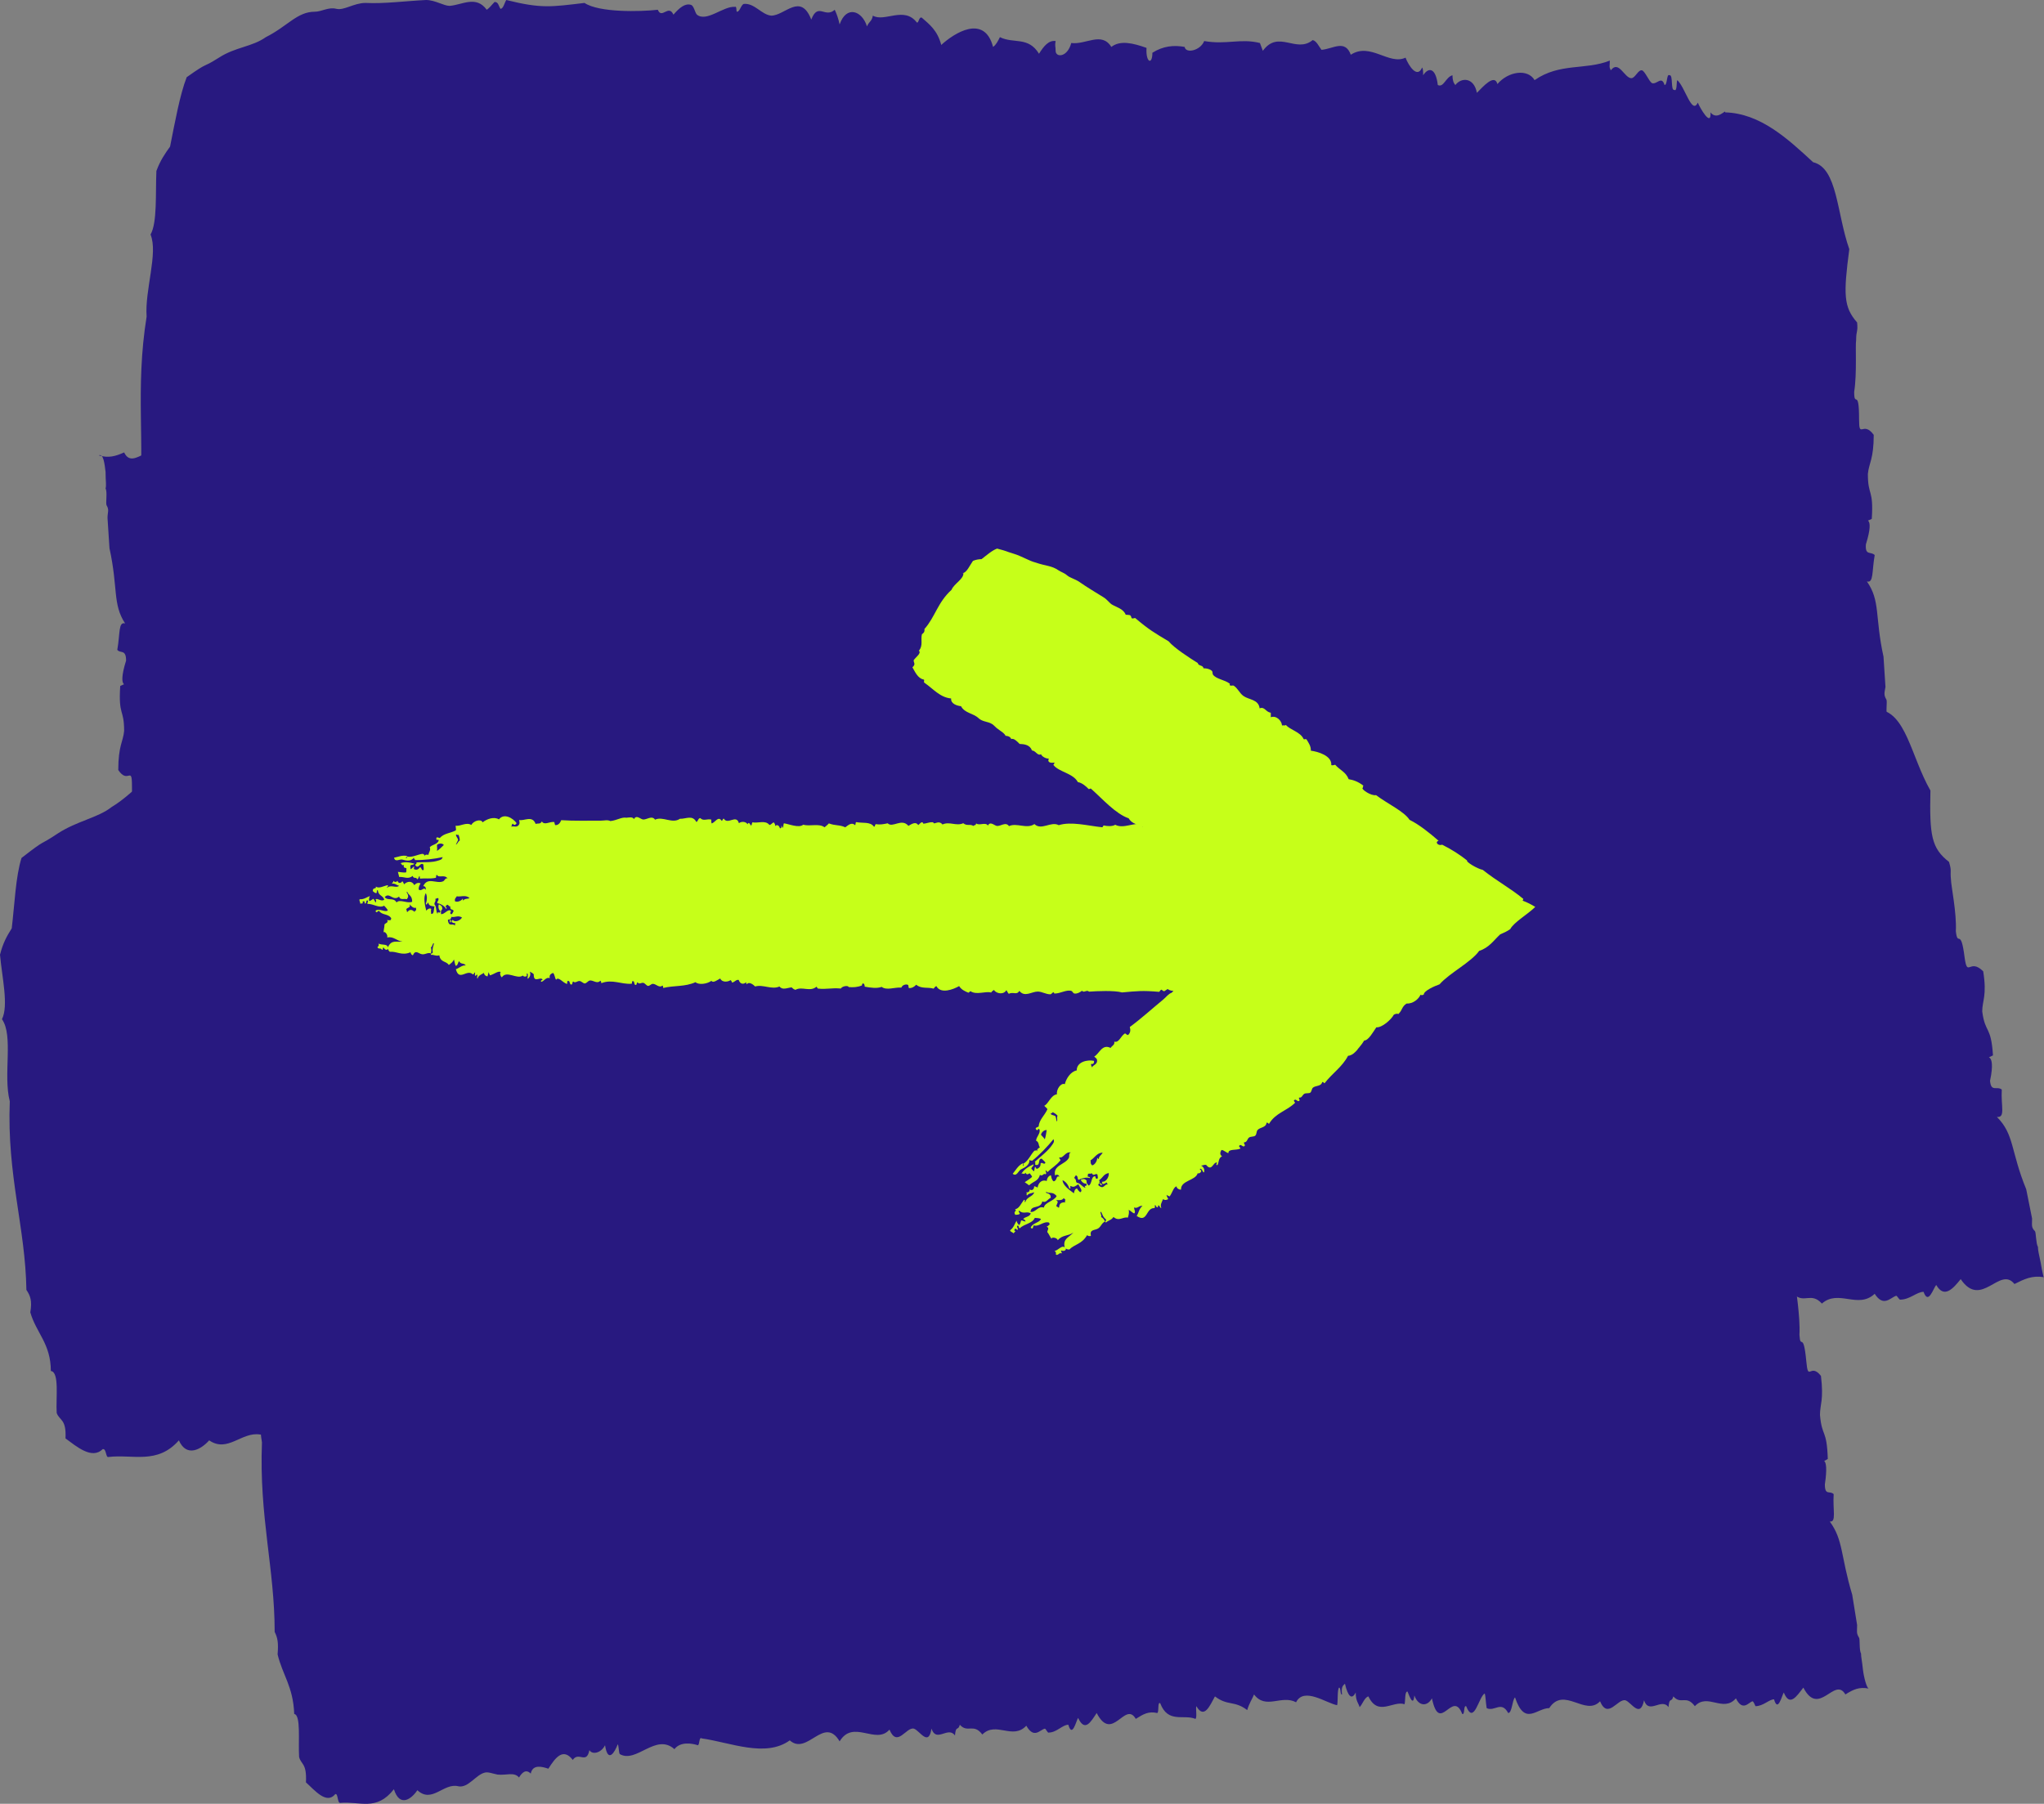 <svg xmlns="http://www.w3.org/2000/svg" id="Ebene_2" data-name="Ebene 2" viewBox="0 0 209.12 184.59"><rect x="0" y="0" width="209.12" height="184.59" fill="#808080" stroke="none"/><defs><style> .cls-1 { fill: #281980; } .cls-1, .cls-2 { stroke-width: 0px; } .cls-2 { fill: #c6ff19; } </style></defs><g id="Ebene_1-2" data-name="Ebene 1"><path class="cls-1" d="m190.6,170.9c-.1-1-.2-1.3-.2-1.7-.2-.3-.1-1.5-.2-1.6-.3-.5-.2-.6-.2-1.3l-.5-3.1c-1.2-4-.9-5.6-2.3-7.5.7.1.3-1.1.4-2.8-.4-.4-.9.2-.9-1,.5-3.3-.6-2,.3-2.6-.1-3.1-.6-2.2-.8-4.5,0-1.1.4-1.5.1-4-1.1-1.4-1.3.7-1.5-1.5-.3-3.2-.6-1.1-.7-2.7.1-1.9-.4-4.7-.4-5.3-.1-1,.1-.8-.1-1.8-1.4-1.4-1.6-2.7-1.5-7.4-1.6-3.6-1.9-8.2-4.3-8.5-2.6-2.2-5.4-4.4-8.6-4.1,0-.4-.6,1-1.4.2.2,1.6-1-.4-1.3-.9-.4,1.3-1.3-1.4-2.2-2-.1.2.1,1.2-.2,1-.4.2-.3-1.5-.7-1.5-.3-.1-.1,1-.3,1.1-.4-.9-.8.1-1.2-.1-.3-.1-.7-1.1-1-1.2-.3,0-.6.9-.9.9-.6.1-1.4-1.7-2-.5-.2-.4-.1-.4-.2-1-2.1,1.2-4.3.7-6.4,2.8-.7-1.2-2.5-.6-3.3.8-.4-1.1-1.3.4-1.8,1.1-.4-1.6-1.7-1.4-2.2-.5q-.3-.3-.4-1c-.6.3-.7,1.4-1.3,1.2-.4-1.7-1.1-1.8-1.6-.8,0-.4-.1-.6-.2-.7-.3,1.2-1.3-.1-1.7-.8-1.5,1-3.3-1.2-4.7.4-.7-1.5-1.5-.5-2.4-.2-.3-.4-.5-.8-.8-.9-1.2,1.6-3.1-.8-4.4,1.5-.1-.3-.2-.5-.3-.7-1.8-.3-3,.6-5,.3-.2,1-1.5,1.5-1.7.7-.9-.1-1.9.1-2.8.9.1,1.3-.6,1-.6-.4-1.3-.4-2.7-.5-3.7.2-1.3-1.5-2.8.1-4.4.1-.2,1.5-1.4,1.7-1.5,1,0-.5-.1-.5-.2-1-.7,0-1.1.7-1.4,1.5-1.2-1.7-2.3-.7-3.5-1.3-.1.5-.2.9-.4,1.1-1.1-3.3-3.3-1-4.3.4-.5-1.4-1.2-2-2-2.6-.2,0-.2.6-.4.6-1.4-1.6-3,.3-4.3-.2-.1.6-.3.7-.5,1.1-.7-1.5-2.2-1.9-2.7.1-.2-.5-.4-1.1-.6-1.5-.9,1-1.7-.6-2.1,1.3-1.3-2.6-2.5-.1-3.8,0-.9,0-1.7-1-2.6-.9-.2.2-.3.9-.6.8-.1,0-.1-.6-.3-.5-1.1,0-2.4,1.9-3.3,1.2-.2-.1-.3-.9-.6-.9-.5-.1-1,.5-1.5,1.2-.5-1-.9.6-1.5-.3-1.6.4-5.1.9-6.7.1-3,.7-4.1,1.1-7.6.7-.1.4-.2.9-.5.9-.2-.2-.3-.7-.6-.6-.2.3-.4.6-.6.9-1.1-1.4-2.2-.2-3.3.1-.5.1-1.3-.4-2.1-.3-1.7.3-3.5.9-5.1,1-1,.1-1.7,1-2.4.9s-1.2.4-1.7.5c-1.5.1-2.2,1.7-4.1,3-1.2,1.1-2.9,1.3-4.5,2.6-1.7,1.4-.8.4-3,2.3-.5,1.8-.6,4.7-.8,7.2-.4.8-.7,1.5-1,2.7.2,2.3.7,5.2.2,6.6.9,1.8.1,5.7.6,8.4-.3,7.6,1.3,12.9,1.3,19.4.3.6.4,1.1.3,2.3.5,2.1,1.6,3.3,1.7,6.1.7.1.4,2.8.5,4.4.2.8.8.6.7,2.6.9.8,2.1,2.3,3,1.2.3-.1.2.9.5.9,2-.2,3.7.9,5.5-1.4.6,1.9,1.8,1,2.4.1,1.5,1.4,2.7-.8,4.2-.4,1,.2,1.8-1.2,2.7-1.4.3-.1.8.1,1.3.2.9.1,1.7-.3,2.2.3.3-.5.7-.9,1.2-.4.2-1,1.2-.7,1.8-.5.7-1.1,1.5-2.2,2.5-.9.6-.9,1.4.5,1.7-1,.3.5,1.2.3,1.6-.5.3,1.9,1,.7,1.3-.1.1.1.1.8.2,1,1.7,1,3.7-2.2,5.6-.5.6-.8,1.8-.6,2.4-.4.2-.1.1-.9.4-.7,2.9.4,6.5,2,9,.2,1.8,1.6,3.5-2.6,5.1.1,1.4-2.3,3.7.4,5.1-1.2.8,1.9,1.7-.3,2.5-.1.6.2,1.5,1.9,1.8,0,.5,1.5,1.7-.3,2.4.7.1-1.1.3-.4.5-1.1.8.9,1.4-.2,2.3,1,1.4-1.4,3.1.6,4.5-.9.8,1.4,1.4.4,1.9.3.1,0,.3.5.4.4.8,0,1.4-.8,2-.8.4,1.4.8-.4,1-.7.7,1.5,1.3.4,1.9-.5,1.6,3.1,2.9-1.3,4,.6.8-.5,1.3-.8,2.2-.6.2-.1,0-1.2.3-1,.8,2.1,2.4,1.1,3.6,1.6.2-.1,0-1.1.1-1.3.8,1.4,1.4-.1,1.9-1,1.3,1,2,.4,3.3,1.4.2-.7.5-1.1.7-1.6,1.2,1.6,2.8,0,4.3.8.8-1.6,3.1.1,4.2.3.1-.4,0-1.6.2-1.8.2,0,.1.8.3.7-.1-.8.1-.9.3-1.1.3,1.3.7,1.7,1.1.9,0,.9.3,1.1.4,1.5.3-.3.5-1,.9-1.1,1,2.1,2.5.4,3.7.8.1-.4,0-1.3.3-1.3.2.5.6,1.6.7.4.4,1.1,1.3,1.2,1.8.3.8,3.8,2.1-1,3.1,1.6.3.1.1-.9.4-.8.8,2,1.3-1,1.9-1.3.1.3.1.9.2,1.5.8.4,1.5-.8,2.2.5.4,0,.4-1.3.7-1.6,1,3,2.2,1.1,3.5,1.1,1.5-2.3,3.7.9,5.2-.7.8,1.9,1.8-.3,2.6-.1.6.2,1.5,1.9,1.9,0,.5,1.5,1.8-.3,2.5.7.1-1.1.3-.4.5-1.1.8.9,1.3-.2,2.2,1,1.3-1.4,2.9.7,4.2-.8.7,1.4,1.3.4,1.7.3.1,0,.3.5.3.5.8,0,1.4-.7,1.9-.7.4,1.4.8-.4,1-.7.6,1.5,1.3.4,2-.5,1.6,3.1,3.2-1.2,4.3.7.8-.5,1.4-.8,2.4-.6-.2,0-.5-1.1-.6-1.9Z"></path><path class="cls-1" d="m193.1,75c0-1-.1-1.3,0-1.7-.2-.3,0-1.5-.1-1.7-.3-.5-.2-.7-.1-1.3l-.2-3.1c-.9-4.1-.3-5.7-1.7-7.7.7.2.5-1,.8-2.7-.4-.4-1,.1-.9-1.1,1-3.2-.4-2.1.6-2.6.2-3.1-.4-2.3-.4-4.6.1-1.1.6-1.5.6-4-1.1-1.5-1.5.5-1.5-1.6,0-3.3-.5-1.1-.5-2.8.3-1.9.1-4.7.2-5.3,0-1,.2-.8.1-1.8-1.4-1.6-1.4-2.9-.8-7.5-1.3-3.7-1.2-8.3-3.7-8.9-2.6-2.4-5.4-5-9-5.1.1-.4-.8.9-1.5,0,.1,1.6-1.1-.5-1.3-1-.6,1.3-1.3-1.6-2.1-2.3-.1.2,0,1.2-.3,1-.4.1-.1-1.6-.5-1.5-.3-.2-.2,1-.5,1-.3-1-.8,0-1.3-.2-.3-.2-.7-1.2-1-1.3-.4-.1-.7.8-1.1.8-.7,0-1.3-1.9-2.1-.8-.2-.4-.1-.4-.1-1-2.5,1-5.1.2-7.7,2-.7-1.2-2.7-.9-3.8.4-.3-1.1-1.5.3-2.1.9-.3-1.6-1.6-1.6-2.2-.8q-.3-.3-.3-1c-.7.2-.9,1.3-1.5,1-.2-1.7-.9-1.9-1.5-1,0-.4,0-.6-.1-.8-.5,1.2-1.4-.2-1.7-1-1.7.8-3.6-1.6-5.6-.3-.6-1.6-1.8-.6-3-.5-.3-.4-.5-.9-.9-1-1.7,1.4-3.5-1.1-5.1,1.1-.1-.3-.2-.5-.3-.8-2-.5-3.4.2-5.7-.2-.4,1-1.9,1.3-2,.6-1.1-.2-2.2-.1-3.3.6,0,1.3-.7,1-.6-.5-1.4-.5-2.7-.8-3.6-.1-1-1.6-2.6-.2-4.1-.4-.4,1.5-1.6,1.5-1.6.8,0-.5-.1-.5,0-1-.7-.1-1.2.5-1.7,1.3-1.1-1.8-2.6-1-4-1.7-.2.4-.4.8-.7,1-.9-3.4-4-1.4-5.3-.2-.4-1.5-1.2-2.1-2-2.8-.3-.1-.3.6-.5.5-1.3-1.7-3.3,0-4.5-.7-.1.6-.4.6-.6,1.1-.5-1.6-2.1-2.2-2.8-.2-.1-.5-.3-1.1-.5-1.5-1,.9-1.7-.8-2.4,1-1.1-2.8-2.7-.4-4.1-.4-1-.1-1.7-1.3-2.8-1.2-.3.1-.4.8-.7.8-.1,0,0-.6-.2-.5-1.2-.1-2.9,1.6-3.9.8-.2-.2-.3-.9-.6-1-.6-.2-1.2.3-1.8,1-.5-1.1-1.2.5-1.6-.5-1.8.2-6,.3-7.5-.7-3.4.4-4.4.6-8-.3-.2.3-.3.9-.6.9-.2-.3-.2-.7-.6-.7-.3.3-.5.6-.8.8-1.1-1.5-2.5-.5-3.8-.4C45.4.6,44.5,0,43.6,0c-2.1.1-4.3.4-6.2.3-1.2,0-2.2.8-3,.6-.8-.2-1.5.3-2.2.3-1.8,0-2.8,1.5-5,2.6-1.4,1-3.1,1-4.8,2.1-1.9,1.2-.9.3-3.3,2-.7,1.8-1.2,4.6-1.7,7.1-.5.7-1,1.4-1.4,2.5-.1,2.3.1,5.3-.6,6.5.8,1.9-.6,5.7-.4,8.4-1.2,7.5-.1,13-.8,19.4.2.6.4,1.1.1,2.3.3,2.2,1.5,3.5,1.2,6.2.8.2.1,2.8,0,4.4.2.9.9.7.5,2.7,1,.9,2.2,2.5,3.4,1.5.3-.1.2,1,.5.9,2.5,0,4.6,1.3,6.6-.9.4,1.9,1.8,1.1,2.5.4,1.4,1.5,2.8-.5,4.3,0,1,.3,2-1,2.9-1.1.3-.1.8.2,1.3.3.9.2,1.8-.1,2.3.6.4-.5.9-.8,1.3-.2.3-.9,1.3-.6,1.9-.3.9-1,1.9-2,2.8-.6.8-.8,1.6.7,2.1-.8.3.5,1.3.5,1.9-.3.1,2,1.1.8,1.5.1.2.1,0,.8.1,1.1,1.9,1.2,4.6-1.7,6.5.2.8-.8,2-.4,2.6-.1.2,0,.2-.9.5-.7,3.1.8,6.7,2.8,9.7,1.3,1.7,1.8,4.1-2.1,5.7.7,1.9-2.1,4.1.9,6-.5.6,1.9,2,0,2.8.2.6.2,1.4,2.1,2.1.2.4,1.6,2.1-.1,2.7,1,.2-1.1.4-.4.7-1,.8,1,1.5,0,2.3,1.2,1.6-1.2,3.1,1,4.7-.3.6,1.5,1.3.6,1.8.5.1,0,.2.5.3.5.8.1,1.6-.6,2.1-.5.2,1.4.9-.3,1.2-.5.5,1.5,1.5.6,2.4-.3,1.5,3.3,3.9-.9,5.1,1.2,1-.4,1.8-.6,2.9-.3.3,0,.2-1.2.5-1,.8,2.1,2.7,1.3,3.9,1.9.2-.1.1-1,.3-1.3.7,1.4,1.5,0,2.1-.8,1.2,1.1,2,.6,3.4,1.7.3-.6.7-1.1,1-1.6,1.1,1.7,3.2.3,4.6,1.2,1-1.5,3.1.4,4.1.7.2-.4.1-1.6.4-1.8.2,0,0,.8.2.8,0-.8.2-.9.4-1,.1,1.3.5,1.7,1,1-.1.9.1,1.1.2,1.5.4-.2.6-1,1-1,.8,2.2,2.6.7,4,1.3.2-.4.1-1.3.5-1.3.1.5.4,1.7.7.5.4,1.2,1.4,1.3,2.1.5.4,3.8,2.7-.7,3.5,2,.3.1.3-.9.6-.8.7,2.1,1.5-.8,2.3-1,.1.3.1.9,0,1.5.9.5,1.8-.7,2.4.7.5,0,.6-1.2,1-1.5.7,3.1,2.2,1.3,3.6,1.5,1.8-2.1,3.8,1.3,5.7-.1.6,1.9,2,0,2.9.2.6.2,1.4,2.1,2.1.2.4,1.6,2-.1,2.7,1,.2-1.1.4-.4.7-1,.8,1,1.5,0,2.3,1.2,1.6-1.2,3.1,1,4.8-.3.6,1.5,1.3.6,1.9.5.1,0,.2.5.3.5.8.1,1.6-.6,2.2-.5.2,1.4.9-.3,1.2-.5.5,1.5,1.4.6,2.3-.3,1.4,3.3,3.7-.8,4.7,1.2,1-.4,1.7-.6,2.7-.3-.5.5-.6-.7-.7-1.4Z"></path><path class="cls-1" d="m208.8,129.3c-.2-1-.3-1.3-.3-1.7-.2-.3-.2-1.5-.3-1.6-.4-.4-.3-.6-.3-1.3l-.6-3c-1.6-3.9-1.2-5.6-3-7.4.9.1.4-1.1.5-2.8-.5-.4-1.1.3-1.2-.9.7-3.3-.8-2,.3-2.6-.2-3.1-.8-2.2-1.1-4.5,0-1.1.5-1.6.1-4.1-1.4-1.4-1.6.7-1.9-1.4-.4-3.2-.7-1-.9-2.7.1-1.9-.5-4.7-.5-5.3-.1-1,.1-.8-.2-1.8-1.8-1.4-2-2.7-1.9-7.3-2-3.5-2.5-8.1-5.4-8.3-3.3-2.1-6.8-4.2-10.9-3.7,0-.4-.8,1-1.7.2.3,1.6-1.3-.4-1.6-.8-.5,1.3-1.6-1.4-2.7-2-.1.2.1,1.2-.2,1.1-.5.2-.4-1.5-.8-1.4-.4-.1-.1,1-.4,1.1-.5-.9-.9.1-1.5-.1-.4-.1-.9-1.1-1.3-1.1s-.7.9-1.2.9c-.8.1-1.8-1.7-2.7-.5-.3-.4-.1-.4-.3-1-2.9,1.3-5.9.9-8.5,3.1-.9-1.1-2.9-.5-3.9.9-.4-1.1-1.4.5-2.1,1.1-.5-1.6-1.9-1.4-2.5-.5q-.3-.3-.4-1c-.7.3-.9,1.4-1.6,1.2-.5-1.7-1.4-1.8-2-.8,0-.4-.1-.6-.3-.7-.5,1.2-1.8,0-2.4-.7-2.1,1.1-4.8-1-6.8.6-.9-1.5-2.1-.4-3.4,0-.4-.4-.7-.8-1.2-.9-1.7,1.7-4.3-.5-5.9,1.9-.2-.3-.3-.5-.4-.7-2.4-.2-3.7.8-5.9.7-.2,1-1.6,1.5-1.8.8-1-.1-2.1.1-3.1,1,.1,1.3-.6,1-.7-.4-1.4-.3-3.2-.5-4.3.3-1.5-1.4-3.3.2-5.3.2-.2,1.5-1.8,1.7-1.8,1,0-.5-.2-.5-.2-1-.9,0-1.4.7-1.8,1.5-1.5-1.6-3-.6-4.5-1.2-.2.5-.3.9-.6,1.1-1.4-3.2-4.5-.8-5.8.6-.7-1.4-1.6-1.9-2.6-2.5-.3,0-.3.6-.5.6-1.7-1.5-3.7.4-5.3-.1-.1.6-.4.7-.6,1.1-.8-1.5-2.7-1.9-3.3.2-.2-.5-.5-1.1-.7-1.5-1.1,1-2.2-.6-2.7,1.4-1.7-2.6-3.3,0-4.9.2-1.2.1-2.3-1-3.4-.8-.3.2-.3.9-.7.9-.2,0-.1-.6-.3-.5-1.3,0-2.9,2-4,1.3-.2-.1-.4-.9-.7-.9-.6-.1-1.2.5-1.7,1.2-.6-1-1.1.6-1.8-.3-1.9.4-7,1.1-9.1.3-4.2.9-5.4,1.3-10.1,1.1-.2.4-.3.9-.6,1-.3-.2-.4-.7-.8-.5-.3.3-.5.7-.8,1-1.5-1.3-2.8-.1-4.2.2-.6.1-1.6-.4-2.5-.2-2.1.4-4.3,1-6.4,1.2-1.3.1-2.2,1.1-3.2,1-.9-.1-1.5.5-2.3.6-1.9.2-2.7,1.8-5,3.2-1.4,1.1-3.5,1.4-5.5,2.7-2.1,1.4-1,.4-3.7,2.5-.6,1.9-.7,4.7-1,7.2-.5.8-.9,1.5-1.2,2.7.2,2.3.9,5.2.2,6.6,1.2,1.7.1,5.7.8,8.4-.3,7.6,1.6,12.9,1.7,19.3.4.6.6,1.1.4,2.3.6,2.1,2.1,3.2,2.1,6,.9.1.5,2.8.6,4.3.3.8,1,.6.9,2.6,1.1.8,2.7,2.2,3.8,1.1.4-.1.3.9.6.8,2.5-.3,5,.8,7.2-1.7.8,1.8,2.3.9,3.1,0,1.9,1.3,3.3-.9,5.2-.6,1.3.2,2.2-1.3,3.3-1.5.4-.1,1.1.1,1.6.1,1.2,0,2.2-.4,2.9.2.4-.5.9-1,1.6-.4.3-1,1.6-.8,2.3-.6.9-1.1,1.9-2.3,3.1-1,.7-.9,1.8.4,2.1-1.1.4.5,1.5.3,2-.6.4,1.9,1.2.6,1.6-.1.2,0,.1.8.2,1,2.1.9,4.5-2.3,6.7-.7.7-.8,2-.7,2.7-.5.2-.1.1-.9.5-.7,3.4.4,8.5,1.9,11.7,0,1.1.8,2.3.1,3.3-.4s2.1-1,3.1.3c1.8-2.3,4.6.3,6.4-1.4,1,1.8,2.2-.3,3.2-.2.8.1,1.9,1.9,2.4-.1.7,1.5,2.3-.4,3.2.6.1-1.1.3-.5.6-1.1,1,.9,1.7-.3,2.8.9,1.7-1.5,3.7.5,5.5-1,.9,1.4,1.7.4,2.3.2.1,0,.4.4.5.4,1,0,1.8-.8,2.5-.8.5,1.4,1-.4,1.3-.7.8,1.4,1.7.3,2.5-.6,2,3,3.9-1.4,5.4.5,1-.5,1.8-.9,3-.7.3-.1,0-1.2.4-1.1,1.1,2,3.3,1,5,1.4.2-.1,0-1.1.2-1.3,1.1,1.3,2-.2,2.7-1.2,1.8.9,2.9.2,4.7,1,.2-.7.6-1.2.9-1.7,1.6,1.5,3.4-.2,5.1.5.8-1.6,3.5-.1,4.7.1.1-.5-.1-1.6.1-1.8.2,0,.1.8.4.7-.2-.8.1-.9.3-1.1.3,1.2.8,1.6,1.3.9.1.9.3,1.1.5,1.5.4-.3.5-1,1-1.2,1.2,2,2.8.4,4.2.7.1-.4,0-1.3.3-1.3.2.5.6,1.6.8.4.5,1.1,1.6,1.2,2.2.3.9,3.7,2.9-1,4.3,1.5.4.1.2-.9.6-.8,1.1,2,1.8-1,2.7-1.4.1.3.2.9.2,1.5,1.2.4,2.1-.9,3.1.4.6,0,.5-1.3.9-1.7,1.3,2.9,2.7,1,4.3,1,1.8-2.3,4.4.8,6.2-.9,1,1.8,2.2-.3,3.2-.2.8.1,1.9,1.9,2.5,0,.7,1.5,2.3-.4,3.2.6.1-1.1.3-.5.7-1.1,1,.9,1.7-.3,2.8.9,1.7-1.5,3.7.6,5.4-1,.9,1.4,1.6.4,2.2.2.1,0,.3.4.4.4,1,0,1.7-.8,2.4-.8.5,1.4,1-.4,1.3-.7.8,1.4,1.7.4,2.5-.6,2.1,3.1,4-1.4,5.5.5,1-.5,1.8-.9,3-.7.1.5-.2-.7-.3-1.4Z"></path><path class="cls-1" d="m10.8,48.3c0,1,.1,1.3,0,1.7.2.3,0,1.5.1,1.7.3.5.1.7.1,1.3l.2,3.1c.9,4.1.3,5.7,1.6,7.7-.7-.2-.5,1-.8,2.7.3.4.9-.1.9,1.1-1,3.2.4,2.1-.6,2.6-.2,3.1.4,2.3.4,4.6-.1,1.1-.6,1.5-.6,4,1,1.5,1.4-.5,1.4,1.6,0,3.3.5,1.1.5,2.8-.3,1.9-.2,4.7-.2,5.3,0,1-.2.8-.1,1.8,1.3,1.6,1.4,2.9.7,7.5,1.2,3.7,1.1,8.3,3.5,8.9,2.5,2.4,5.2,5,8.7,5-.1.4.8-.9,1.5,0-.1-1.6,1,.5,1.2,1,.6-1.3,1.3,1.5,2.1,2.3.1-.2,0-1.2.3-1,.4-.1.1,1.6.5,1.5.3.2.2-1,.5-1,.3.9.8,0,1.3.2.3.2.6,1.2.9,1.3.4,0,.7-.8,1.1-.8.7,0,1.3,1.9,2.1.8.2.4.1.4.1,1,2.4-1,4.7-.2,7.2-2,.7,1.2,2.6.9,3.6-.4.3,1.1,1.4-.3,2-.9.3,1.6,1.6,1.6,2.3.8q.3.3.3,1c.7-.2,1-1.3,1.6-1,.2,1.7,1,1.9,1.6,1,0,.4,0,.6.1.8.5-1.2,1.4.2,1.7,1,1.7-.9,3.4,1.5,5.1.2.5,1.6,1.5.6,2.5.5.2.4.4.9.8,1,1.5-1.4,3.2,1.1,4.8-1,.1.3.2.5.2.8,1.9.6,3.3-.2,5.4.3.4-1,1.8-1.3,1.8-.5,1,.2,2,.2,3.1-.6.1-1.3.7-.9.6.5,1.3.5,2.8.9,3.9.2,1.2,1.6,2.9.2,4.7.4.4-1.5,1.7-1.5,1.7-.8,0,.5.1.5.1,1,.7.1,1.3-.5,1.7-1.3,1.1,1.8,2.4,1,3.6,1.7.2-.4.4-.8.6-1,.8,3.4,3.5,1.4,4.7.1.4,1.5,1.1,2.1,1.8,2.8.2.1.3-.6.5-.5,1.3,1.7,3.3,0,4.6.7.1-.6.5-.6.7-1.1.5,1.6,2.1,2.2,2.8.2.1.5.3,1.1.5,1.5,1-.9,1.8.8,2.4-1.1,1.1,2.8,2.7.4,4.1.4,1,.1,1.7,1.2,2.7,1.2.3-.1.4-.8.7-.8.1,0,0,.6.2.5,1.2.1,2.7-1.6,3.7-.8.2.2.3.9.5,1,.5.2,1.2-.3,1.7-1,.4,1.1,1.1-.5,1.5.5,1.7-.2,5.5-.3,7.2.7,3.3-.4,4.5-.6,8.2.2.2-.3.3-.9.6-.9.2.3.2.7.6.6.3-.3.5-.6.8-.8,1.1,1.5,2.3.5,3.5.3.6,0,1.3.6,2.2.5,1.9-.1,3.8-.5,5.6-.4,1.1,0,1.9-.8,2.7-.6.7.2,1.3-.3,1.9-.3,1.6,0,2.5-1.4,4.7-2.5,1.4-.9,3.2-1,5.1-2,2-1.2.9-.3,3.4-2,.7-1.8,1.2-4.6,1.7-7.1.5-.7,1-1.4,1.3-2.5.1-2.3-.1-5.3.6-6.5-.8-1.9.6-5.7.4-8.4,1.2-7.5.2-13,.9-19.4-.2-.6-.3-1.1-.1-2.3-.3-2.2-1.3-3.5-1.1-6.2-.7-.2-.1-2.8,0-4.4-.2-.9-.8-.7-.5-2.7-.9-.9-1.9-2.5-3-1.5-.3.1-.1-1-.4-.9-2.1-.1-3.9-1.4-6,.8-.4-1.9-1.8-1.2-2.6-.4-1.4-1.6-3,.5-4.5-.1-1.1-.3-2,1-3,1.1-.3.1-.9-.2-1.3-.3-1-.2-1.8.1-2.3-.6-.4.5-.9.8-1.3.2-.3.9-1.4.6-1.9.3-.9,1-1.9,2-2.8.6-.7.8-1.5-.7-2,.8-.3-.5-1.2-.5-1.8.3-.1-2-1-.8-1.4-.1-.2-.1,0-.8-.1-1-1.7-1.2-4.2,1.7-6.1-.2-.8.8-1.9.4-2.6.1-.2,0-.2.9-.5.7-3.1-.8-6.7-2.8-9.6-1.3-1.7-1.8-4,2.1-5.5-.7-1.8,2.1-3.9-.8-5.6.6-.6-1.9-1.9.1-2.6-.2-.6-.2-1.3-2.1-2-.2-.4-1.6-1.9.1-2.5-1-.2,1.1-.3.4-.7,1-.8-1-1.5,0-2.3-1.2-1.7,1.2-3.2-1-4.9.3-.6-1.5-1.4-.6-2-.5-.1,0-.3-.5-.3-.5-.9-.1-1.6.6-2.2.6-.3-1.4-.9.3-1.2.6-.5-1.5-1.4-.5-2.1.3-1.3-3.3-3.3.9-4.3-1.1-.9.4-1.5.6-2.5.3-.2,0-.2,1.2-.5,1-.7-2.2-2.4-1.4-3.7-2-.2.1-.2,1-.3,1.3-.7-1.4-1.5,0-2.1.8-1.2-1.2-2-.6-3.4-1.7-.3.6-.7,1-1,1.5-1.1-1.8-3-.3-4.5-1.3-1,1.5-3.2-.4-4.4-.8-.2.4-.1,1.6-.4,1.8-.2,0,0-.8-.3-.8,0,.8-.2.9-.4,1-.1-1.3-.5-1.7-1.1-1,.1-.9-.1-1.1-.3-1.5-.4.2-.6,1-1,1-.8-2.2-2.6-.7-3.8-1.2-.2.4-.1,1.3-.4,1.3-.1-.5-.4-1.7-.7-.5-.3-1.2-1.3-1.3-1.9-.5-.4-3.8-2.4.7-3.1-2-.3-.1-.3.9-.5.8-.6-2.1-1.4.8-2.2,1-.1-.3-.1-.9,0-1.5-.8-.5-1.7.7-2.3-.7-.5,0-.6,1.2-.9,1.5-.7-3.1-2.2-1.3-3.6-1.5-1.9,2.1-3.9-1.3-5.7.1-.6-1.9-1.9,0-2.7-.2-.6-.2-1.4-2.1-2-.2-.4-1.6-1.9.1-2.6-1-.2,1.1-.3.4-.7,1-.7-1-1.4,0-2.2-1.2-1.6,1.2-3-1-4.6.3-.6-1.5-1.3-.6-1.8-.5-.1,0-.2-.5-.3-.5-.8-.1-1.5.6-2.1.5-.2-1.4-.9.3-1.2.5-.5-1.5-1.4-.6-2.2.3-1.4-3.3-3.5.9-4.5-1.2-.9.4-1.6.6-2.6.3.5-.2.6.9.7,1.7Z"></path><path class="cls-2" d="m48.03,91.9c-.4-.37-.92-.09-1.3-.18-.07.17-.24.2-.18.51.26.13.66-.05.8-.28.01.08,0,.2.06.2.08-.21.49-.15.64-.25m-.77,2c-.45-.27-.65,0-1.12-.07.06.21-.14.12-.11.3.11,0,.12.25.01.27-.11-.12.02-.22-.07-.33-.07.01-.13.04-.17.09.11.77.49.25.73.57-.02-.13.04-.17.02-.28-.21.06-.24-.07-.36-.08,0-.14.02-.22.12-.22.2.26.73.08.93-.24m-2.21-.71c-.14,0-.28-.47-.13-.67.09.15.31.05.34.5-.12.08-.17.25-.14.51.36.07.71-.59,1.02-.32,0,.14-.11.11-.06.28.17.19.24-.14.33-.26-.06-.28-.39-.02-.34-.49-.17.05-.18-.22-.36-.15,0,.06-.04.09-.08.08-.13.14.17.2.02.34-.2-.37-.67-.56-.91-.6-.02-.25.17-.2.11-.5-.14-.06-.13.05-.31.06.08.33-.12.31-.09.57.24.25.12.72.32.98-.02-.43.26.13.28-.32m-.59-.45c-.26-.05-.56,0-.64-.38-.11-.02-.15.33-.25.12.13-.41.15-.75,0-1.1-.28.4-.11,1.2.04,1.79.09-.12.36-.32.51-.17-.05.09-.02.31-.01.49.32.09.26-.45.34-.75m2.43-6.85c-.06.2-.17.34-.24.52.19-.06.21-.34.4-.41,0-.28-.07-.44-.13-.6-.12.08-.17-.05-.26-.01.02.26.17.31.21.51m-4.43,7.41c0-.13.06-.17.15-.17l-.02-.27c-.28.08-.45-.14-.67-.36.19.38-.25.32-.34.54.09,0,.04.31.14.25.26-.32.5-.22.73,0m-.25-1.05c0-.66-.37-.62-.51-1.02-.18.07.18.22.08.6-.06.02-.06.13-.12.17-.26-.09-.69.13-.79-.27-.62.53-.99-.51-1.47.06.34.41.91-.01,1.21.54.34-.38,1.1.15,1.6-.07m3.23-5.82c-.14-.19-.5-.17-.69,0-.01.24.04.31,0,.62.26-.17.47-.39.69-.6m88.59,8.49c-.28.33-.12,1.08-.11,1.65-.15.28-.34.47-.54.65-.18.63-.31,1.34-.59,1.8-1.09.46-.64.22-1.48.54-.78.3-1.59.33-2.18.59-.93.31-1.35.7-2.12.71-.31,0-.57.13-.93.09-.38-.04-.79.18-1.3.19-.86,0-1.8.12-2.66.17-.38.02-.75-.12-1.01-.11-.56.05-1.09.33-1.61-.04-.11.07-.21.14-.33.22-.14.02-.19-.09-.28-.15-.12,0-.17.14-.25.22-1.72-.15-2.25-.08-3.8.06-.79-.22-2.58-.14-3.38-.08-.24-.24-.5.17-.72-.09-.24.18-.51.32-.77.28-.14-.01-.19-.2-.28-.25-.47-.2-1.18.26-1.73.25-.09.04-.06-.12-.12-.12-.15,0-.19.17-.32.2-.47.01-.84-.27-1.3-.28-.64,0-1.34.62-1.89-.07-.27.47-.63.06-1.08.3-.09-.09-.17-.25-.24-.38-.28.5-1.02.38-1.29-.02-.08.11-.21.12-.27.27-.6-.17-1.47.28-2.11-.13-.11,0-.12.15-.24.14-.36-.15-.71-.31-.93-.67-.57.33-1.88.85-2.33,0-.12.05-.2.15-.28.26-.62-.18-1.24.05-1.78-.4-.19.2-.43.37-.76.34,0-.12-.05-.13-.04-.25,0-.18-.58-.17-.72.2-.75-.04-1.49.32-2.02-.07-.46.18-1.12.09-1.73-.02.01-.37-.28-.46-.28-.13-.46.19-.91.21-1.36.17-.04-.19-.66-.11-.8.15-.95-.09-1.51.11-2.36,0-.05-.07-.08-.13-.13-.19-.66.57-1.49-.06-2.15.32-.18-.04-.28-.14-.4-.25-.46.05-.93.31-1.24-.09-.78.36-1.69-.24-2.49,0-.18-.19-.63-.53-.84-.24-.06-.02-.08-.08-.08-.19-.27.24-.62.2-.76-.24-.28-.06-.38.22-.69.27-.02-.12-.07-.2-.15-.25-.28.21-.89.24-1.05-.17-.28.15-.75.51-.9.24-.45.33-1.3.44-1.63.14-1.09.49-2.18.32-3.3.59-.05-.14.02-.14-.08-.25-.33.3-.66-.18-.99-.17-.17,0-.31.22-.49.21-.14-.01-.31-.27-.47-.31-.22-.05-.41.19-.6-.05-.12,0-.05.3-.2.26-.19.01-.08-.43-.28-.38-.13-.05-.06.21-.12.26-1.09.08-1.98-.5-3.1-.06-.06-.14.02-.15-.11-.25-.34.37-.72-.08-1.08-.02-.18.04-.32.28-.51.3-.15,0-.36-.24-.53-.25-.24-.02-.44.26-.65.05-.13.04-.04.33-.2.31-.19.04-.12-.44-.33-.36-.14-.04-.05.24-.11.3-.43-.12-.88-.8-1.11-.43-.12-.11-.13-.51-.31-.7-.06.04-.45.12-.34.54-.38-.17-.64.39-.89.37-.06-.21.13-.12.15-.24-.24-.32-.92.43-.9-.53-.11-.14-.27-.18-.4-.27.11.31.02.52-.17.71-.19.06.12-.47-.13-.53-.06.06.06.2-.06.3-.17.06-.28.02-.36-.08-.58.44-1.65-.57-2.14.18-.12-.05-.26-.41-.12-.53-.22-.18-.67.22-1.1.33-.04-.13-.11-.15-.11-.33-.08.11-.09.28-.14.44-.17-.04-.32-.11-.37-.36-.25.17-.57.24-.65.59-.11-.12,0-.19-.02-.4-.13-.04-.11.12-.21.11-.08-.12-.02-.17-.02-.34-.14,0-.08.22-.25.18-.59-.57-1.38.77-1.72-.52.27-.06.65-.45,1.01-.38-.15-.28-.54-.09-.67-.44-.15.12-.13.47-.36.47-.09-.18-.11-.47-.18-.65-.09.27-.32.41-.52.57-.27-.43-.86-.24-.97-.99-.34.11-.56-.08-.86-.05-.02-.24.12-.05.19-.25-.07-.45.07-.62.12-.92-.13-.13-.15.39-.32.4.08.2.06.45,0,.62-.32-.12-.56.14-.91.09-.37-.06-.65-.51-.93.11-.12-.04-.2-.14-.24-.31-.92.38-1.38-.12-2.12-.05-.07-.08-.15-.14-.19-.31-.11.21-.34.07-.45-.13-.12,0-.02.27-.17.24-.07-.25-.38-.02-.45-.27.05-.11.19-.09.11-.37.34.18.92,0,.95.39.38-.85.92-.5,1.5-.6-.58-.04-.91-.57-1.57-.41.13-.3-.34-.73-.34-.5-.07-.15.08-.56.07-.84.11-.17.43-.15.27-.46.11.04.24.05.39,0-.01-.08,0-.13.04-.15-.3-.53-.97-.3-1.27-.8-.13.06-.3.33-.34,0,.4-.27.95.2,1.25-.02-.09-.22-.25-.33-.38-.49-.51.3-1.09-.21-1.7-.18-.04-.21.13-.2.01-.36-.2-.04-.08.34-.28.33-.02-.13-.04-.3-.14-.25-.09.13-.14-.08-.06.21l-.26.05c-.01-.2-.15-.32-.07-.46.4.05.76-.22,1.05-.33-.07.12-.11.27-.09.5.08.06.3-.13.43-.21.12.06.15.33.28.37.01-.19.05-.25-.06-.33.27-.12.59.28.91.05-.15-.47-.59-.37-.67-.98-.15-.02-.05.26-.15.31-.15,0-.25-.13-.36-.21,0-.46.4-.14.31-.47.31.25.78-.05,1.21-.14.13.15-.07.11-.07.28.44-.38.92.07,1.24-.21-.3-.09-.4-.27-.71-.22-.02-.18.17-.08.11-.3.15.15.31.17.44,0,.08.32.38.25.49.05.09.04.12.22.19.31.3-.3.79-.4,1.04.09.22-.25.46-.27.64-.18-.07.14-.24.38-.18.64.3.22.53-.34.69.02.09-.22-.08-.41-.24-.37.45-1.01,1.38-.19,2.05-.51.15-.07.22-.39.45-.28-.32-.46-.89-.01-1.1-.37-.13,0-.04.26-.12.3-.66.13-.98.02-1.6.08-.08-.13.02-.14-.06-.26-.11.08-.08.32-.25.32-.08-.28-.34.02-.45-.34-.47.4-.88.07-1.38.11-.05-.24-.06-.24-.13-.52.28.02.53.09.83.06.06-.08.02-.3.05-.41-.09-.12-.33.05-.28-.37-.24.17-.19-.24-.39-.14.46-.21.98-.12,1.47.02-.07.17-.33.07-.41.21l.02.34c.06.07.25-.21.37-.27.01.12-.04.15-.02.28.25.11.45.06.6-.18.19-.06.15.36.37.28.08-.07-.01-.38,0-.56-.3-.34-.5.52-.82.07-.04-.18.17-.08.11-.3.76-.04,1.6.04,2.27-.2.15-.05.34-.07.41-.34-.79.18-2,.33-2.83.3,0-.14-.12-.07-.11-.26-.31.47-.85.3-1.2.21-.27-.06-.73.31-.83-.19.37-.06.86-.3,1.33-.17.02.15-.12.09-.12.22.09,0,.13-.04.13-.17.52.13,1.11-.24,1.62-.28.02.13.19-.02.15.25.07-.21.26-.17.41-.14.02-.28.26-.45.13-.78.25-.28.73-.27.9-.64.05-.3-.21.02-.22-.18-.05-.33.22-.14.34-.12.46-.51,1.05-.47,1.63-.78.08-.05-.01-.33,0-.49.44.11,1.09-.4,1.6-.07.21-.41.98-.67,1.16-.27.41-.33,1.15-.62,1.67-.3.5-.67,1.42-.15,1.8.38-.06.17-.28.27-.36.06-.14,0-.11.24-.2.31.28-.12.63.17.85-.28.04-.22,0-.15-.02-.41.5.13,1.34-.51,1.68.4.3-.08.47.05.64-.25.27.43.78-.01,1.27.06.06.15,0,.19.11.32.33,0,.49-.24.6-.51,1.31.09,2.73.04,4.04.05.36,0,.69-.11.99.04.67-.07,1.16-.43,1.63-.34.31-.02.64-.12.78.14.25-.47.64-.01.92.04.37.05.92-.46,1.24.02.78-.38,1.76.45,2.54-.09.64.02,1.28-.43,1.69.33.17-.08.18-.4.4-.4.32.34.71.04,1.12.15,0,.17,0,.32.04.39.34-.07.67-.8,1.01-.28.14.04.09-.22.24-.2.41.67,1.27-.49,1.54.46.26-.21.71-.18.89.11.09-.31.26-.01.32.12.14,0,.09-.22.17-.32.57.12,1.33-.26,1.74.27.18-.02.27-.2.44-.27.06.11.17.17.15.38.21-.19.39-.07.49.24.09-.02.19-.05.15-.26.09-.02.05.18.13.19.09-.05.05-.33.12-.45.51.07,1.54.52,1.98.14.69.21,1.6-.17,2.18.27.14-.13.31-.24.44-.4.69.26,1.08.12,1.68.4.3-.21.65-.57,1.01-.21.06-.06.02-.3.12-.32.62.13,1.43-.07,1.8.46.14.05.09-.25.2-.25.46.07.78,0,1.21-.09.51.51,1.42-.56,2.12.26.37-.21.75-.46,1.01-.08.12-.07.39-.51.52-.14.26,0,.58-.17.96-.15.04,0,.13.13.15.12.24-.04.54-.26.85.11.71-.34,1.42.2,2.12-.13.38.32.69.05,1.04.28.13-.15.22.01.28-.26.31.27.97-.17,1.2.22.25-.47.64-.01.92.04.37.05.92-.46,1.24.02.78-.38,1.82.33,2.6-.21.73.69,1.69-.32,2.49.11,1.27-.4,2.97.06,4.4.21.13.05.12-.17.21-.18.3.07.84.13,1.17-.07.86.46,1.95-.3,2.76-.02.05.05,0,.25.06.26.18-.18.52-.49.64,0,.22-.2.67-.24.82-.11.19-.38.57-.01.9-.22.46.34.91.07,1.29-.19.27.07.76.14.89-.09.21.15.43.05.6-.07.27.17.65.08,1.09.12.2.02.46.08.59.06.43-.04.82-.38,1.3-.31.69.11,1.3-.43,1.98-.05.31-.2.91-.41,1.16.06.9-.57,1.82-.27,2.86-.3.14-.01.09.25.24.22.5-.26,1.08.13,1.5.34-.11.51.19.46.3.67,0,.39-.21,1.07.12,1.1-.06.69.47,1.01.66,1.55-.09.31-.02.44.09.59-.15,1.62.45,2.98.08,4.88.15.7-.37,1.67.04,2.12"></path><path class="cls-2" d="m112.79,117.96c-.58,0-.84.59-1.22.78.05.18-.06.32.18.52.3-.08.52-.51.5-.78.07.06.13.15.18.12-.06-.22.31-.46.38-.64m.63,2.08c-.56.11-.56.45-1.01.75.18.12-.05.19.09.31.08-.08.26.09.19.2-.17-.02-.12-.19-.27-.2-.05.06-.08.12-.07.19.59.51.57-.14.98-.08-.11-.08-.07-.15-.17-.22-.14.19-.24.11-.34.19-.11-.11-.12-.19-.04-.26.34.06.67-.46.64-.84m-2.32,1.02c-.12.11-.54-.17-.54-.41.17.05.3-.18.6.14-.06.14.01.31.21.5.36-.2.22-.96.65-.96.09.11-.02.15.13.26.26.02.11-.28.11-.44-.24-.18-.34.26-.6-.14-.11.15-.28-.05-.4.14.04.05.04.09-.01.12-.01.2.27.05.24.25-.4-.13-.92.05-1.16.18-.18-.17,0-.27-.24-.46-.17.06-.08.12-.22.26.28.2.11.32.28.5.36.02.56.46.9.52-.3-.32.3-.08.04-.45m-.79.08c-.25.15-.46.39-.78.17-.11.06.08.37-.13.26-.15-.4-.34-.67-.7-.85.01.51.67.99,1.17,1.35,0-.15.09-.51.33-.49.01.11.17.25.3.38.33-.15-.06-.53-.19-.82m-2.34-6.97c.08.2.08.38.14.56.12-.19-.04-.41.08-.6-.18-.21-.34-.28-.5-.37-.06.14-.17.08-.22.17.19.19.33.12.51.25m1.01,8.81c-.08-.09-.06-.17.02-.24l-.19-.19c-.18.26-.49.21-.8.2.4.17,0,.43.05.66.08-.06.22.21.28.08.01-.44.28-.52.64-.51m-.89-.64c-.43-.5-.7-.21-1.08-.43-.11.19.3.05.46.41-.04.06.04.14,0,.2-.28.12-.5.58-.85.36-.18.84-1.16.31-1.21,1.08.56.07.76-.65,1.37-.44.06-.53,1.04-.66,1.3-1.18m-1.01-6.75c-.24-.05-.53.21-.59.47.14.19.22.21.39.47.11-.31.14-.64.2-.95m-8.62-56.97c.45-.08.73-.79,1.07-1.27.3-.13.58-.17.88-.18.52-.4,1.07-.89,1.59-1.08,1.24.33.7.22,1.65.51.88.26,1.61.75,2.3.92,1.02.36,1.61.3,2.31.78.27.19.59.26.89.52.32.28.8.36,1.28.69.77.54,1.67,1.07,2.47,1.57.36.22.6.58.84.73.52.31,1.17.43,1.42,1.05.14,0,.27.02.43.04.14.08.12.2.17.31.11.07.24,0,.36-.02,1.44,1.22,1.95,1.5,3.43,2.39.58.7,2.24,1.76,2.98,2.22.07.34.53.18.59.54.32,0,.64.07.85.26.11.11.05.28.11.38.31.46,1.21.54,1.69.91.11.02-.02.13.04.18.13.11.27-.01.4.05.43.28.59.76.99,1.05.57.41,1.55.34,1.66,1.27.52-.21.6.36,1.14.45.02.14,0,.31,0,.46.54-.22,1.12.34,1.15.84.13-.04.26.05.4-.05.44.52,1.48.7,1.81,1.44.09.08.19-.05.3.04.22.36.46.7.44,1.15.7.09,2.18.51,2.09,1.48.13.04.27,0,.4-.04.46.54,1.1.73,1.38,1.48.44.07.93.22,1.51.66-.09.08,0,.17-.09.24-.13.13.86.83,1.38.73,1.24.93,2.86,1.65,3.43,2.53.97.47,2.05,1.34,2.97,2.14-.43.14-.01.56.36.4.99.49,1.83,1.04,2.56,1.62-.17.11,1.01.84,1.6.96,1.53,1.21,2.83,1.87,4.15,2.97-.01.06-.05.12-.07.18.51.19.92.41,1.29.64-.77.76-2.18,1.56-2.56,2.27-.33.24-.69.39-1.03.54-.69.64-1.12,1.35-2.15,1.69-.83,1.17-3.05,2.27-4.05,3.42-.51.18-1.6.65-1.62,1.05-.12.06-.21.08-.33.02-.2.47-.8.93-1.43.9-.51.34-.39.63-.83,1.07-.13-.06-.28-.03-.47.07-.27.51-1.23,1.35-1.79,1.29-.32.46-.8,1.35-1.24,1.35-.12.21-.3.45-.5.69-.13.14-.17.2-.21.27-.06.07-.12.13-.18.19-.24.25-.52.41-.76.41-.6,1.15-1.63,1.8-2.41,2.82-.13-.07-.07-.13-.24-.13-.09.46-.67.34-.95.58-.13.12-.12.39-.27.51-.13.09-.44.02-.6.11-.22.12-.24.44-.54.39-.09.09.15.27,0,.34-.14.14-.34-.26-.49-.08-.14.06.09.2.07.28-.86.84-2,1.03-2.66,2.15-.14-.07-.08-.13-.25-.12-.05.52-.66.45-.92.75-.13.14-.08.44-.24.58-.13.12-.45.07-.62.18-.21.15-.2.51-.52.5-.08.12.18.27.04.38-.14.17-.38-.25-.51-.05-.14.08.12.21.09.31-.44.21-1.25,0-1.22.46-.17,0-.44-.3-.71-.32-.02.07-.3.4.06.66-.43.14-.3.76-.51.91-.19-.13.04-.19-.02-.28-.4-.07-.51.98-1.1.24-.19-.04-.33.06-.52.07.28.15.36.38.32.66-.13.18-.2-.45-.45-.32,0,.08.18.12.14.26-.09.17-.22.22-.36.19-.21.75-1.75.73-1.7,1.66-.13.05-.49-.13-.45-.32-.31.04-.43.65-.72,1.03-.11-.08-.19-.05-.31-.17,0,.13.09.28.17.44-.17.09-.33.14-.53,0-.11.3-.33.58-.17.91-.17-.02-.12-.15-.28-.28-.13.07-.02.17-.11.22-.15-.02-.13-.12-.24-.25-.12.09.07.24-.11.32-.86-.02-.67,1.57-1.79.8.19-.24.26-.8.6-1.01-.32-.11-.52.32-.85.14-.05.2.19.45,0,.62-.19-.07-.39-.3-.57-.37.08.27,0,.54-.08.8-.51-.13-.89.43-1.47-.07-.22.33-.52.33-.77.57-.17-.15.06-.12,0-.32-.36-.3-.34-.52-.5-.78-.19,0,.12.4,0,.53.2.09.34.3.4.47-.34.14-.38.5-.71.71-.36.21-.88.07-.73.75-.12.05-.26.04-.39-.07-.54.93-1.25.9-1.82,1.47-.12-.01-.22,0-.36-.11.05.24-.24.3-.46.21-.11.08.15.22.01.3-.21-.14-.33.25-.56.12-.02-.12.09-.21-.14-.36.4-.11.78-.65,1.04-.37-.22-.92.46-1.03.89-1.53-.51.38-1.12.21-1.6.79-.08-.32-.76-.33-.6-.14-.15-.07-.28-.49-.47-.69-.01-.2.26-.41-.07-.56.12-.05.22-.13.33-.27-.07-.05-.08-.09-.06-.14-.59-.2-1.02.45-1.6.28-.07.14-.04.46-.3.24.17-.5.92-.51,1.05-.9-.22-.11-.43-.08-.63-.11-.25.59-1.07.6-1.55,1.07-.17-.14-.02-.25-.21-.28-.19.12.14.32-.02.45-.11-.08-.21-.2-.28-.09,0,.18-.18.05.08.21l-.19.22c-.14-.14-.33-.14-.36-.31.37-.25.49-.71.67-.99.01.14.08.28.24.45.11,0,.17-.31.22-.46.14-.04.33.14.47.08-.11-.15-.13-.22-.27-.21.17-.28.67-.2.79-.6-.44-.26-.73.13-1.2-.28-.14.08.12.24.06.34-.13.09-.28.07-.44.09-.28-.36.25-.39-.04-.58.41-.02.63-.58.92-.96.2.02,0,.13.13.27.13-.59.83-.59.91-1.04-.31.14-.51.08-.73.33-.13-.12.08-.18-.09-.31.24,0,.37-.09.37-.31.27.19.47-.07.45-.31.11-.04.24.09.36.11.06-.44.41-.86.93-.66.04-.34.2-.53.43-.59.04.15.05.45.27.62.39-.04.22-.64.6-.47-.07-.24-.34-.26-.44-.11-.26-1.09,1.05-1.12,1.41-1.83.08-.17-.06-.46.2-.54-.57-.13-.76.62-1.16.5-.11.09.14.22.09.31-.47.57-.83.71-1.3,1.18-.15-.04-.07-.12-.21-.17-.04.13.14.3,0,.41-.26-.15-.27.26-.59.06-.14.64-.7.67-1.1,1.07-.19-.14-.2-.14-.45-.32.25-.18.51-.31.75-.54,0-.11-.17-.25-.22-.36-.15-.02-.25.27-.47-.08-.09.3-.32-.05-.43.17.26-.49.76-.79,1.27-1.02.05.18-.24.28-.22.46l.24.25c.09.01.07-.34.14-.46.08.07.06.14.17.22.27-.09.41-.27.39-.56.13-.18.36.17.49-.05.02-.12-.26-.28-.36-.43-.47-.05-.08.75-.64.63-.14-.11.08-.18-.09-.31.62-.56,1.37-1.11,1.8-1.76.09-.14.25-.3.12-.56-.56.7-1.48,1.67-2.2,2.22-.09-.09-.14.04-.26-.13.05.58-.52.83-.88,1.01-.26.15-.43.76-.83.44.27-.31.54-.84,1.02-1.07.12.11-.05.15.04.26.08-.06.09-.13,0-.21.53-.26.78-.97,1.18-1.36.11.08.14-.15.28.08-.08-.22.11-.31.26-.4-.17-.24-.06-.53-.39-.69.02-.39.45-.72.36-1.12-.15-.26-.17.17-.31.02-.25-.22.09-.27.21-.34.06-.71.59-1.1.89-1.75.05-.09-.22-.25-.31-.38.45-.22.66-1.08,1.3-1.18-.09-.46.39-1.21.8-1.03.13-.54.58-1.29,1.22-1.41-.01-.88,1.1-1.12,1.76-.98.05.17-.07.41-.26.3-.11.11.06.25.04.38.15-.28.64-.31.53-.82-.12-.2-.11-.12-.28-.3.5-.25.8-1.33,1.67-.88.19-.27.44-.3.38-.64.5.14.64-.57,1.1-.85.15.07.12.14.31.17.27-.24.26-.53.18-.82,1.16-.85,2.32-1.91,3.43-2.82.3-.25.51-.57.86-.69.52-.53.7-1.15,1.15-1.42.24-.22.46-.54.76-.45-.09-.54.53-.46.8-.63.34-.21.47-1.01,1.07-.86.41-.84,1.76-.91,2.08-1.88.54-.43.79-1.23,1.63-.95.08-.18-.11-.44.08-.59.25.02.4-.11.54-.25.06-.06.19-.19.19-.2,0,0,0-.01.04,0,.11.12.21.24.26.28,0-.09-.53-.62-.12-.28.04.01-.17-.15-.14-.14.59.38-.37-.34.52.17-.18-.13-.12-.14.19-.02-.3-.14,0-.02.15.02.02,0-.22-.11-.33-.15.19,0-.21-.18.47-.06,0-.02-.22-.08-.3-.11.17.02.28.05.5.08-.21-.07-.06-.06.38,0-.02-.01-.04-.04-.32-.07-.02-.01.25.02.26.02-.06-.02-.45-.07-.59-.09.12-.01.91-.11.38-.17.18-.02.18-.07.19-.09-.09-.04-.14-.06.17-.13-.21,0-.4,0-.65.02.28-.11.05-.11.33-.24-.33.02-.8.13-.41-.01-.13.04-.24.06-.4.11.09-.09-.2-.04.31-.33.02-.04-.26.12-.28.11.02-.07-.09-.06-.22-.02.2-.17.02-.12-.09-.07s-.18.08.06-.25c-.19.13-.37.32-.18,0-.11,0-.63.18-.53-.2-.24-.18-.62-.24-.95-.49-.04-.02-.05-.19-.07-.2-.24-.13-.64-.14-.7-.63-.84-.17-1.16-1.07-1.98-1.25-.17-.51-.58-.49-.77-.9-.21.05-.19-.15-.4.04-.13-.41-.98-.49-.95-.95-.5.22-.58-.4-.8-.63-.3-.27-1.09-.21-1.1-.8-.92-.19-1.44-1.44-2.46-1.5-.25-1.03-1.7-.82-2.17-1.68-1.37-.49-2.64-1.95-3.83-3.01-.09-.12-.2.06-.28,0-.22-.24-.67-.64-1.09-.7-.51-.93-1.93-1.02-2.5-1.75-.02-.07.15-.19.09-.25-.26.04-.76.06-.57-.41-.32.02-.73-.24-.79-.44-.39.18-.52-.36-.93-.39-.21-.58-.78-.65-1.27-.67-.2-.22-.6-.62-.85-.5-.11-.26-.36-.32-.58-.33-.14-.3-.53-.49-.91-.79-.17-.14-.36-.37-.5-.43-.4-.25-.96-.21-1.35-.58-.56-.53-1.41-.5-1.8-1.23-.4-.04-1.07-.25-1.01-.79-1.14-.11-1.8-.96-2.73-1.61-.14-.08.06-.26-.08-.33-.6-.11-.89-.8-1.15-1.25.39-.34.09-.5.13-.73.22-.32.82-.72.53-.97.45-.52.17-1.12.31-1.68.27-.19.28-.34.26-.54,1.09-1.22,1.34-2.71,2.77-4.01.27-.66,1.3-1.11,1.21-1.75"></path></g></svg>